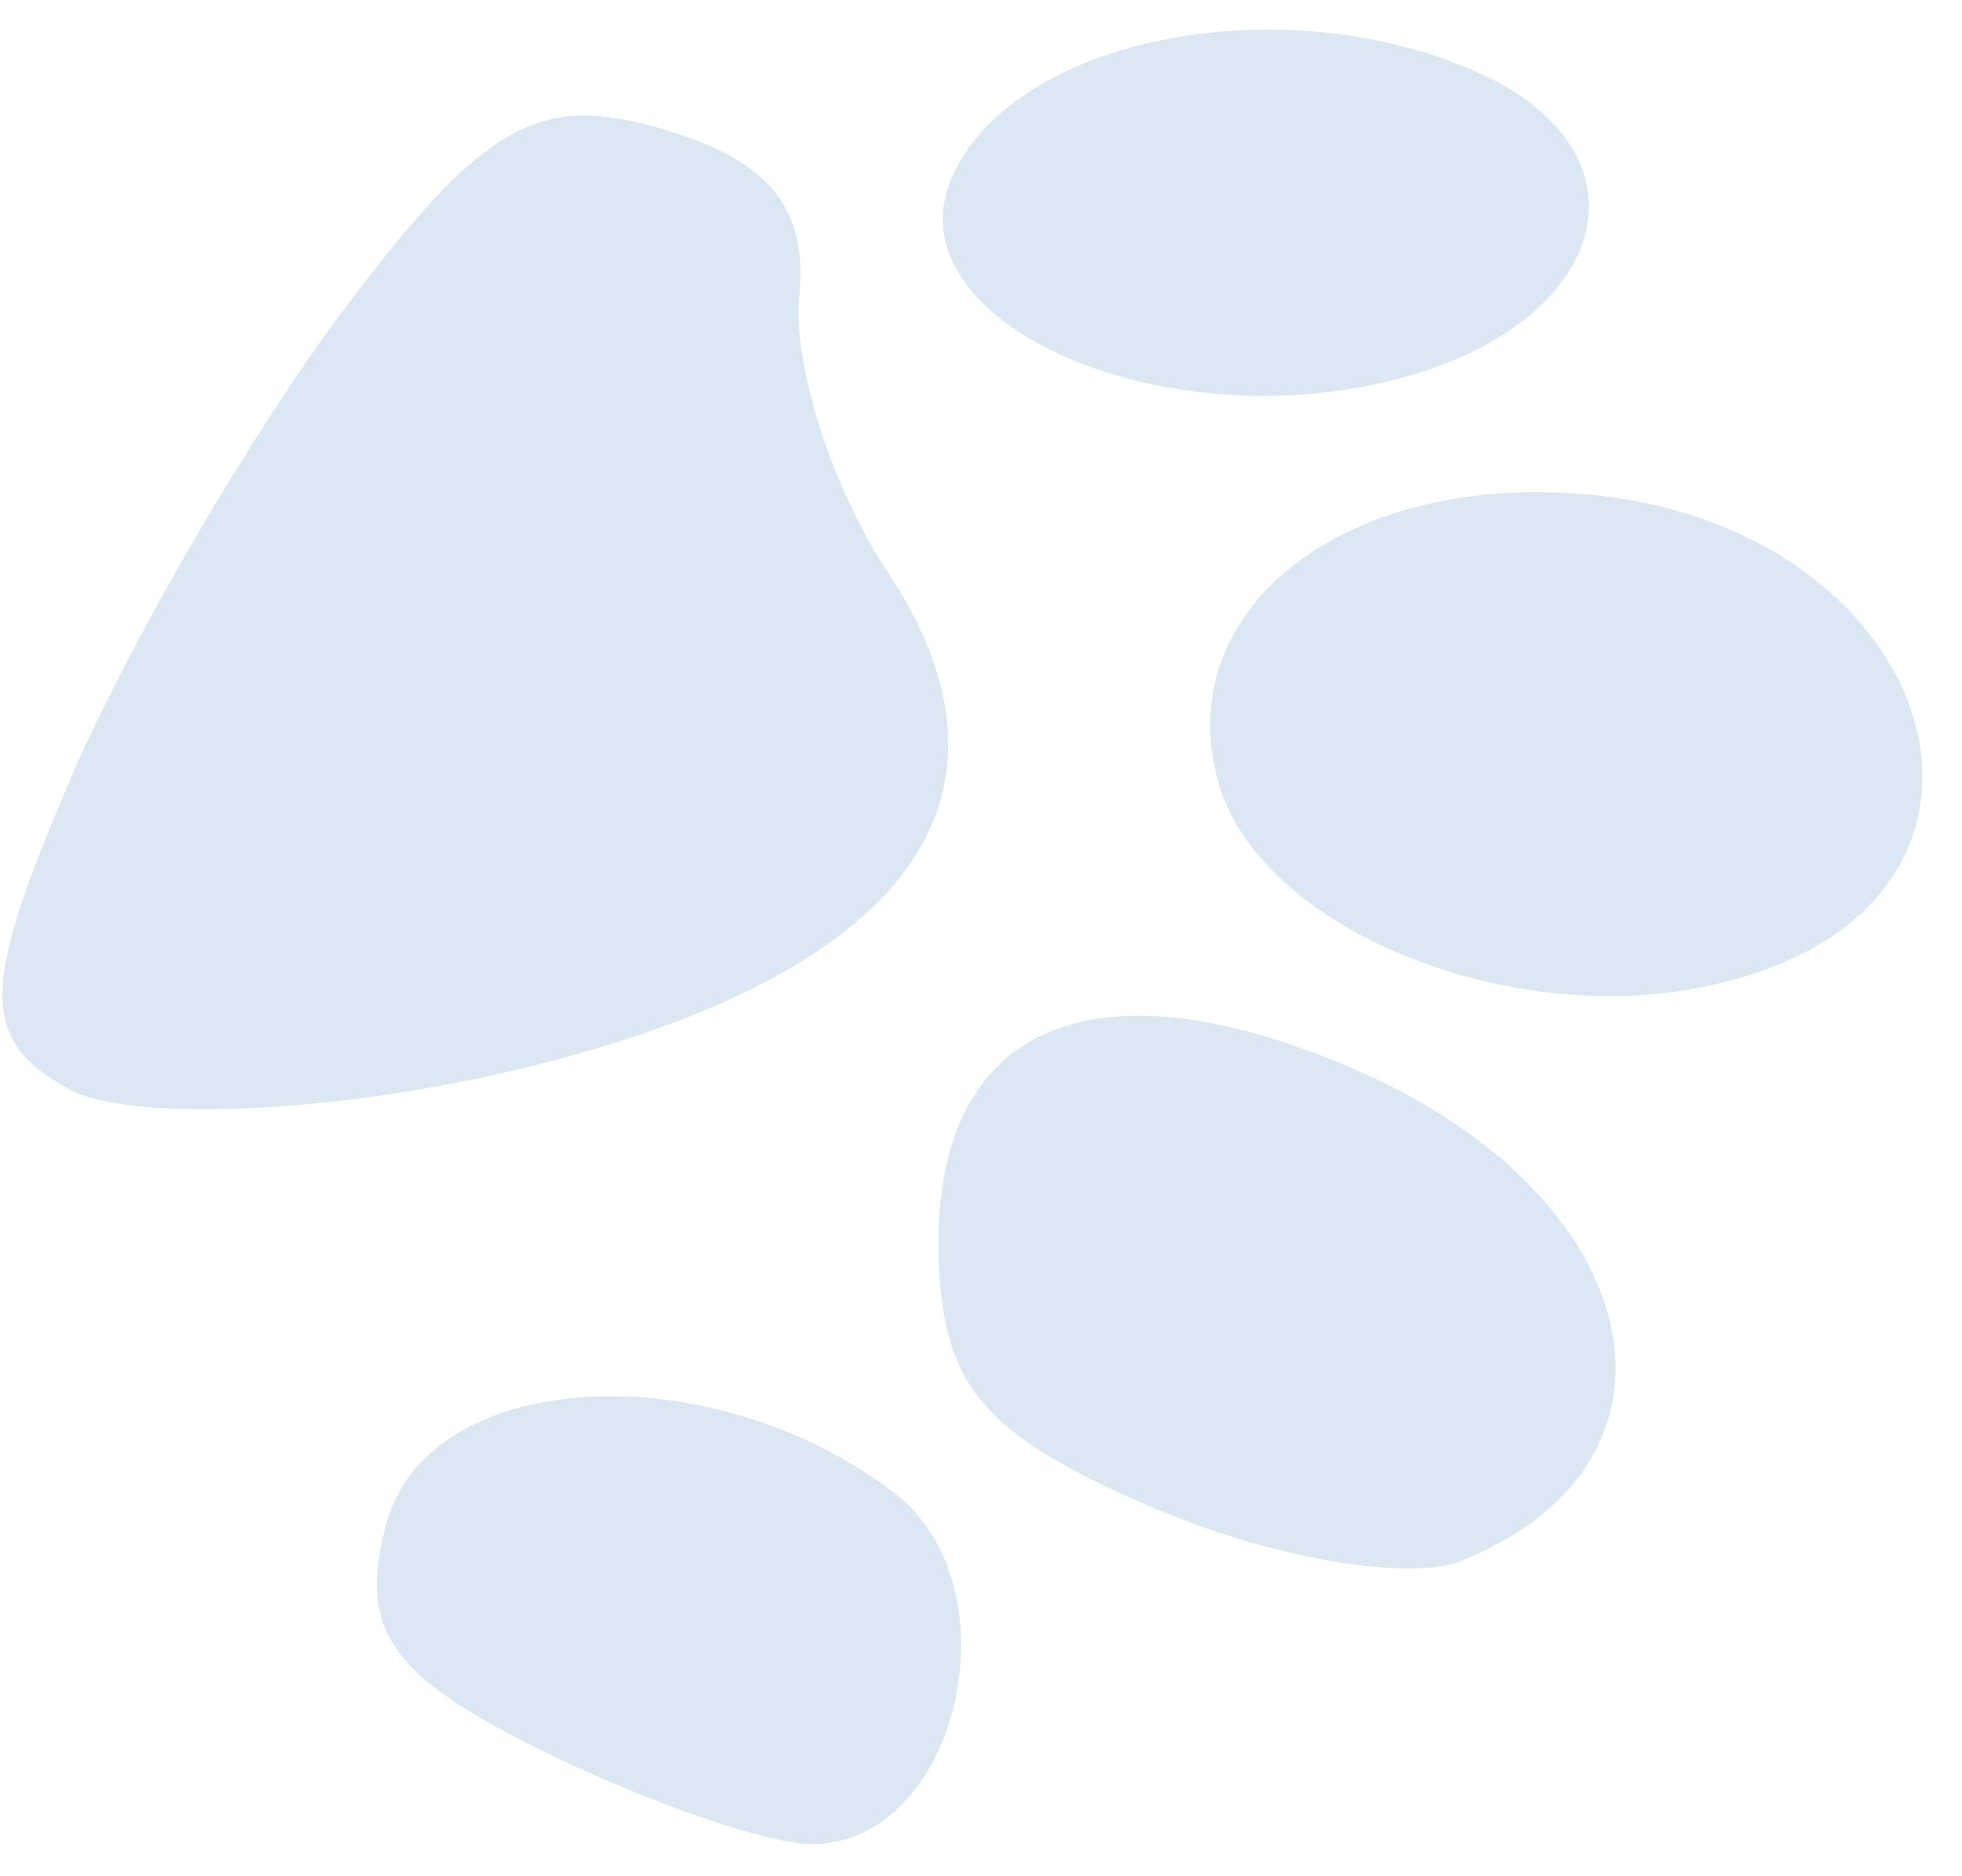 <?xml version="1.0" encoding="UTF-8"?> <svg xmlns="http://www.w3.org/2000/svg" width="46" height="44" viewBox="0 0 46 44" fill="none"> <path fill-rule="evenodd" clip-rule="evenodd" d="M19.02 43.245C22.458 43.264 23.877 37.227 20.956 35.002C16.611 31.691 10.041 32.093 9.059 35.728C8.39 38.203 9.115 39.271 12.661 41.032C15.103 42.243 17.963 43.239 19.02 43.245ZM11.773 25.164C21.153 23.018 24.39 18.81 20.81 13.414C19.515 11.461 18.583 8.554 18.739 6.954C18.944 4.874 18.03 3.756 15.527 3.023C12.629 2.173 11.35 2.896 8.084 7.229C5.916 10.107 3.013 15.093 1.634 18.31C-0.464 23.203 -0.467 24.383 1.611 25.539C2.978 26.297 7.551 26.129 11.773 25.164ZM34.252 36.605C40.05 34.288 38.672 28.038 31.703 25.05C25.573 22.421 21.886 24.074 22.006 29.4C22.076 32.505 23.038 33.642 27.058 35.367C29.789 36.537 33.027 37.095 34.252 36.605ZM39.994 23.133C48.65 21.325 45.482 11.657 36.197 11.542C30.955 11.476 27.463 14.62 28.581 18.4C29.574 21.755 35.274 24.119 39.994 23.133ZM32.199 9.02C37.716 7.869 39.057 3.586 34.513 1.638C29.88 -0.349 23.698 0.94 22.307 4.184C20.943 7.366 26.685 10.172 32.199 9.02Z" fill="#DBE7F3"></path> </svg> 